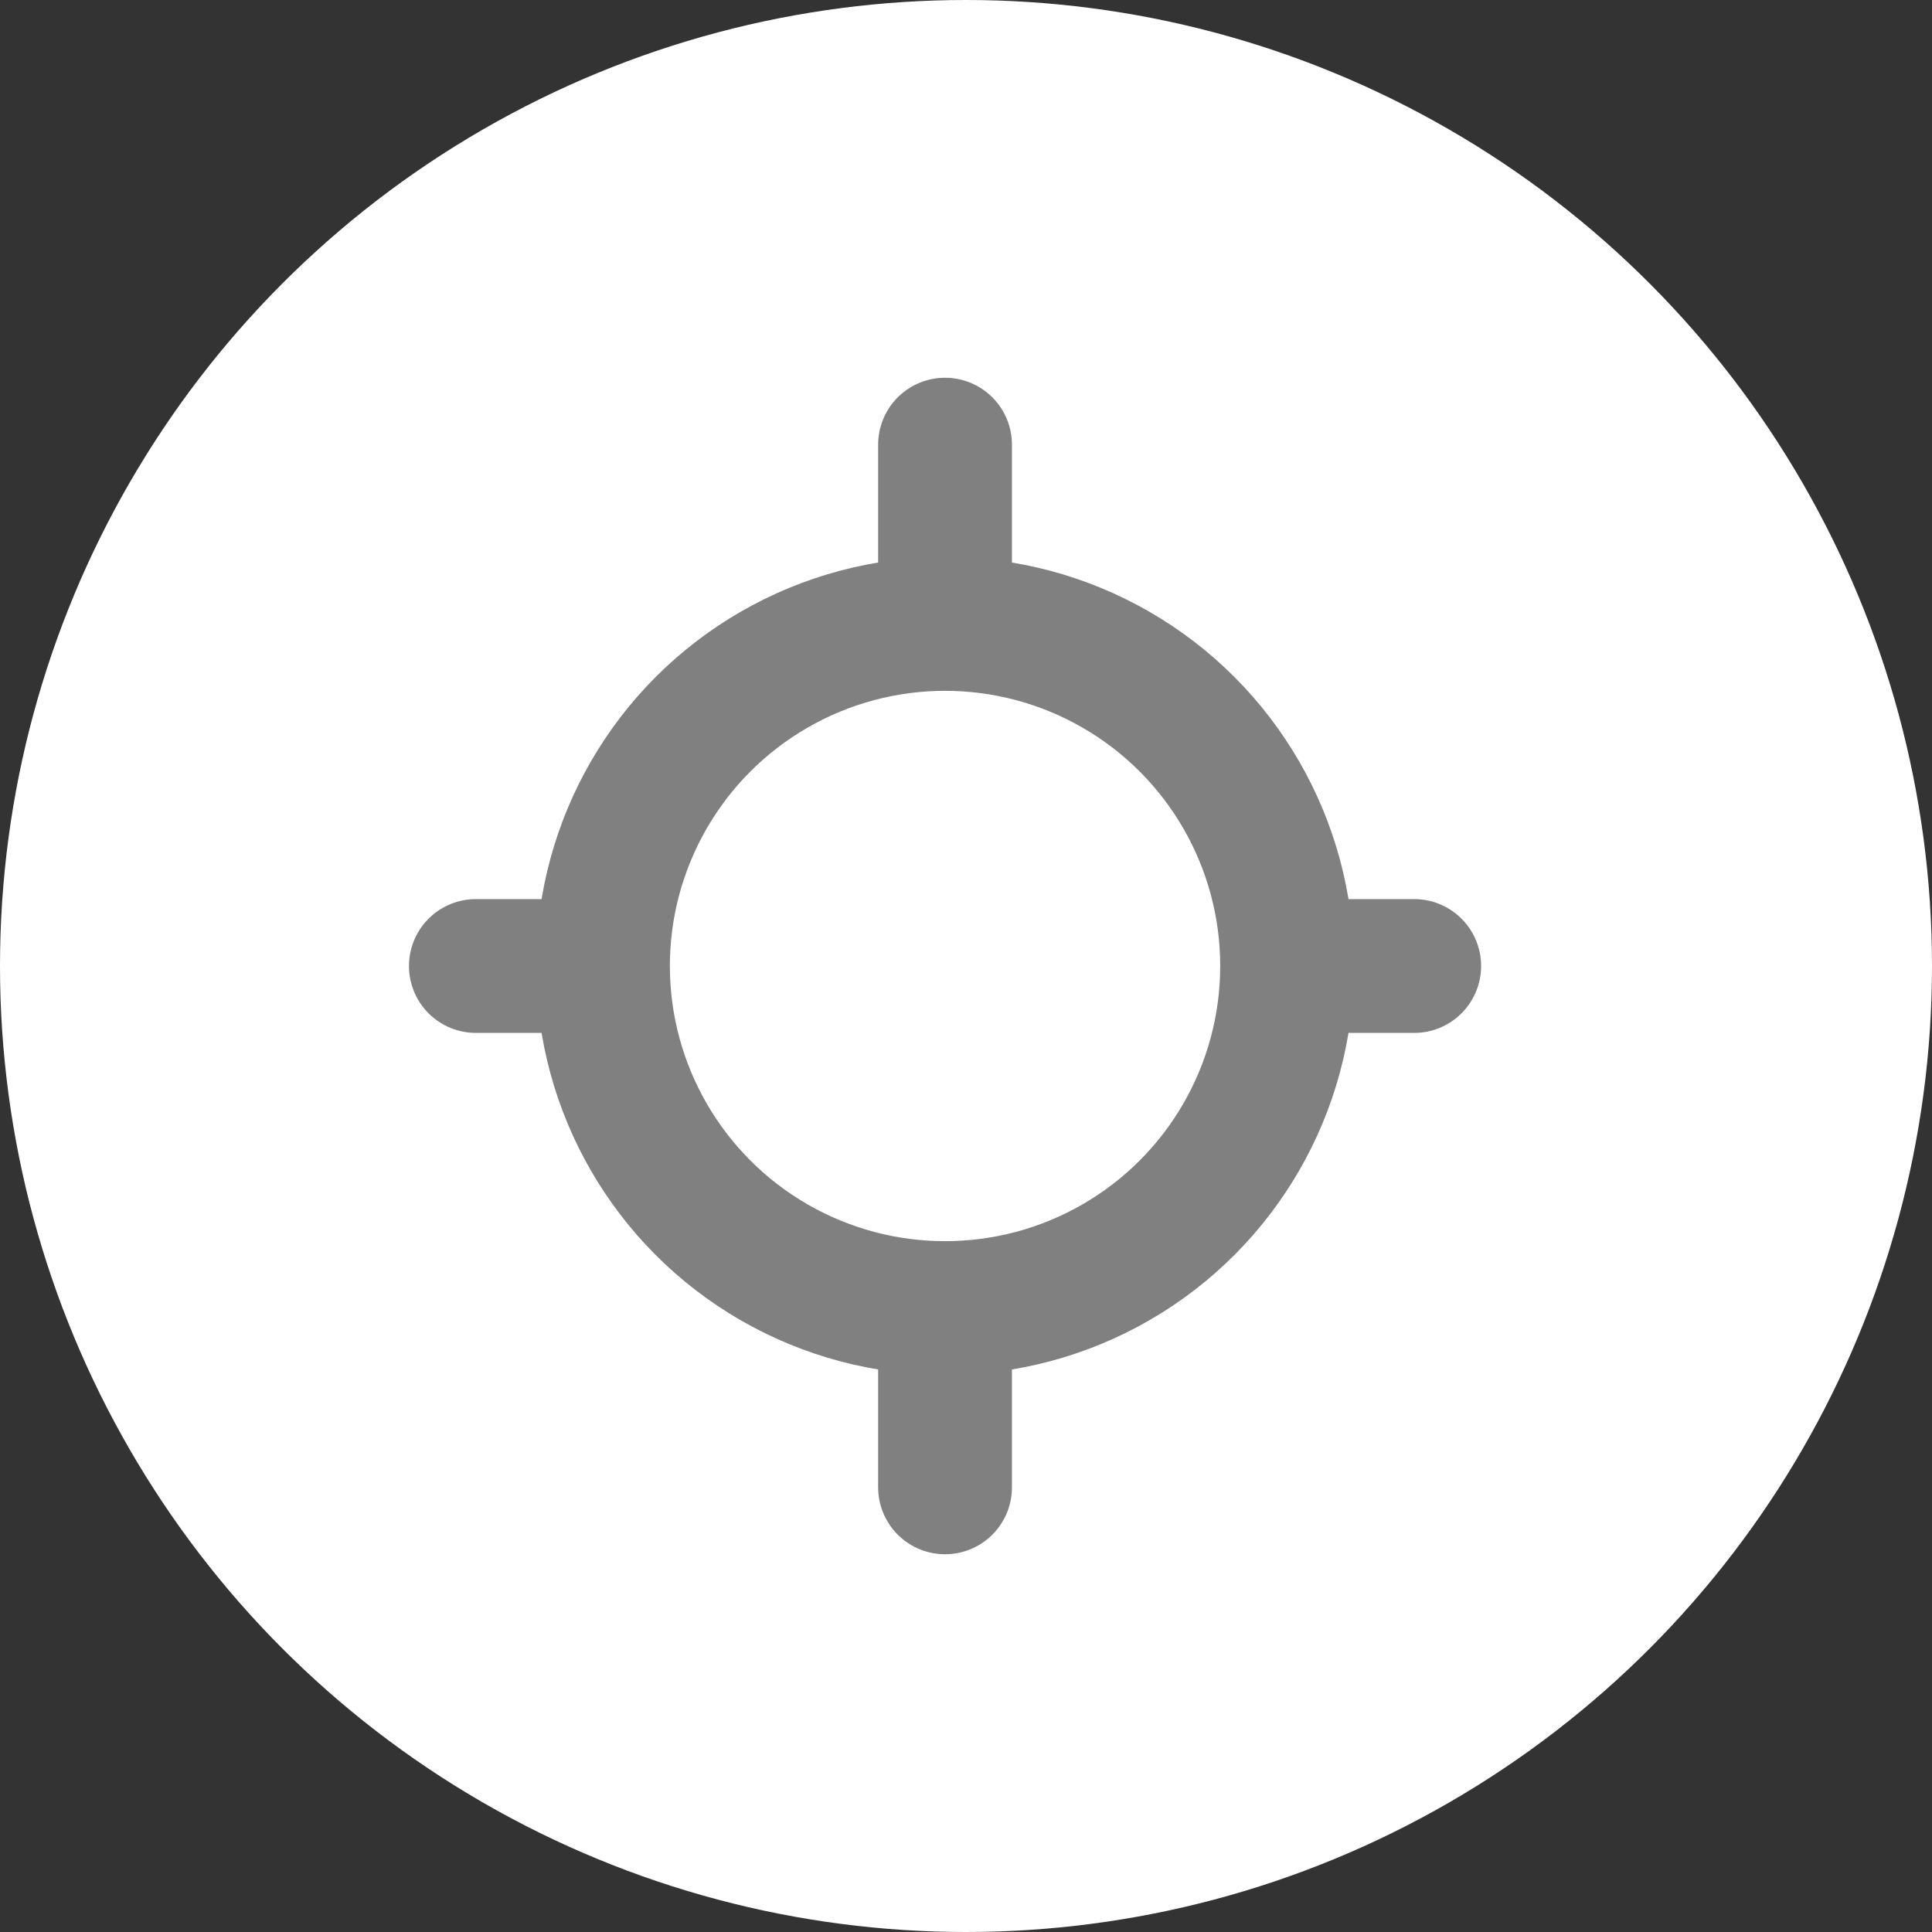 <svg xmlns="http://www.w3.org/2000/svg" viewBox="0 0 43.32 43.32"><rect x="0" y="0" width="43.32" height="43.32" fill="#333333" stroke="none"/><defs><style>.cls-1,.cls-3{fill:#fff;}.cls-2{fill:none;}.cls-2,.cls-3{stroke:gray;stroke-linecap:round;stroke-miterlimit:10;stroke-width:3px;}</style></defs><title>geolocaliser</title><g id="Calque_2" data-name="Calque 2"><g id="Calque_1-2" data-name="Calque 1"><circle class="cls-1" cx="21.66" cy="21.66" r="21.66"/><line class="cls-2" x1="21.19" y1="9.97" x2="21.19" y2="33.35"/><line class="cls-2" x1="31.71" y1="21.66" x2="10.67" y2="21.66"/><circle class="cls-3" cx="21.19" cy="21.66" r="7.67"/></g></g></svg>